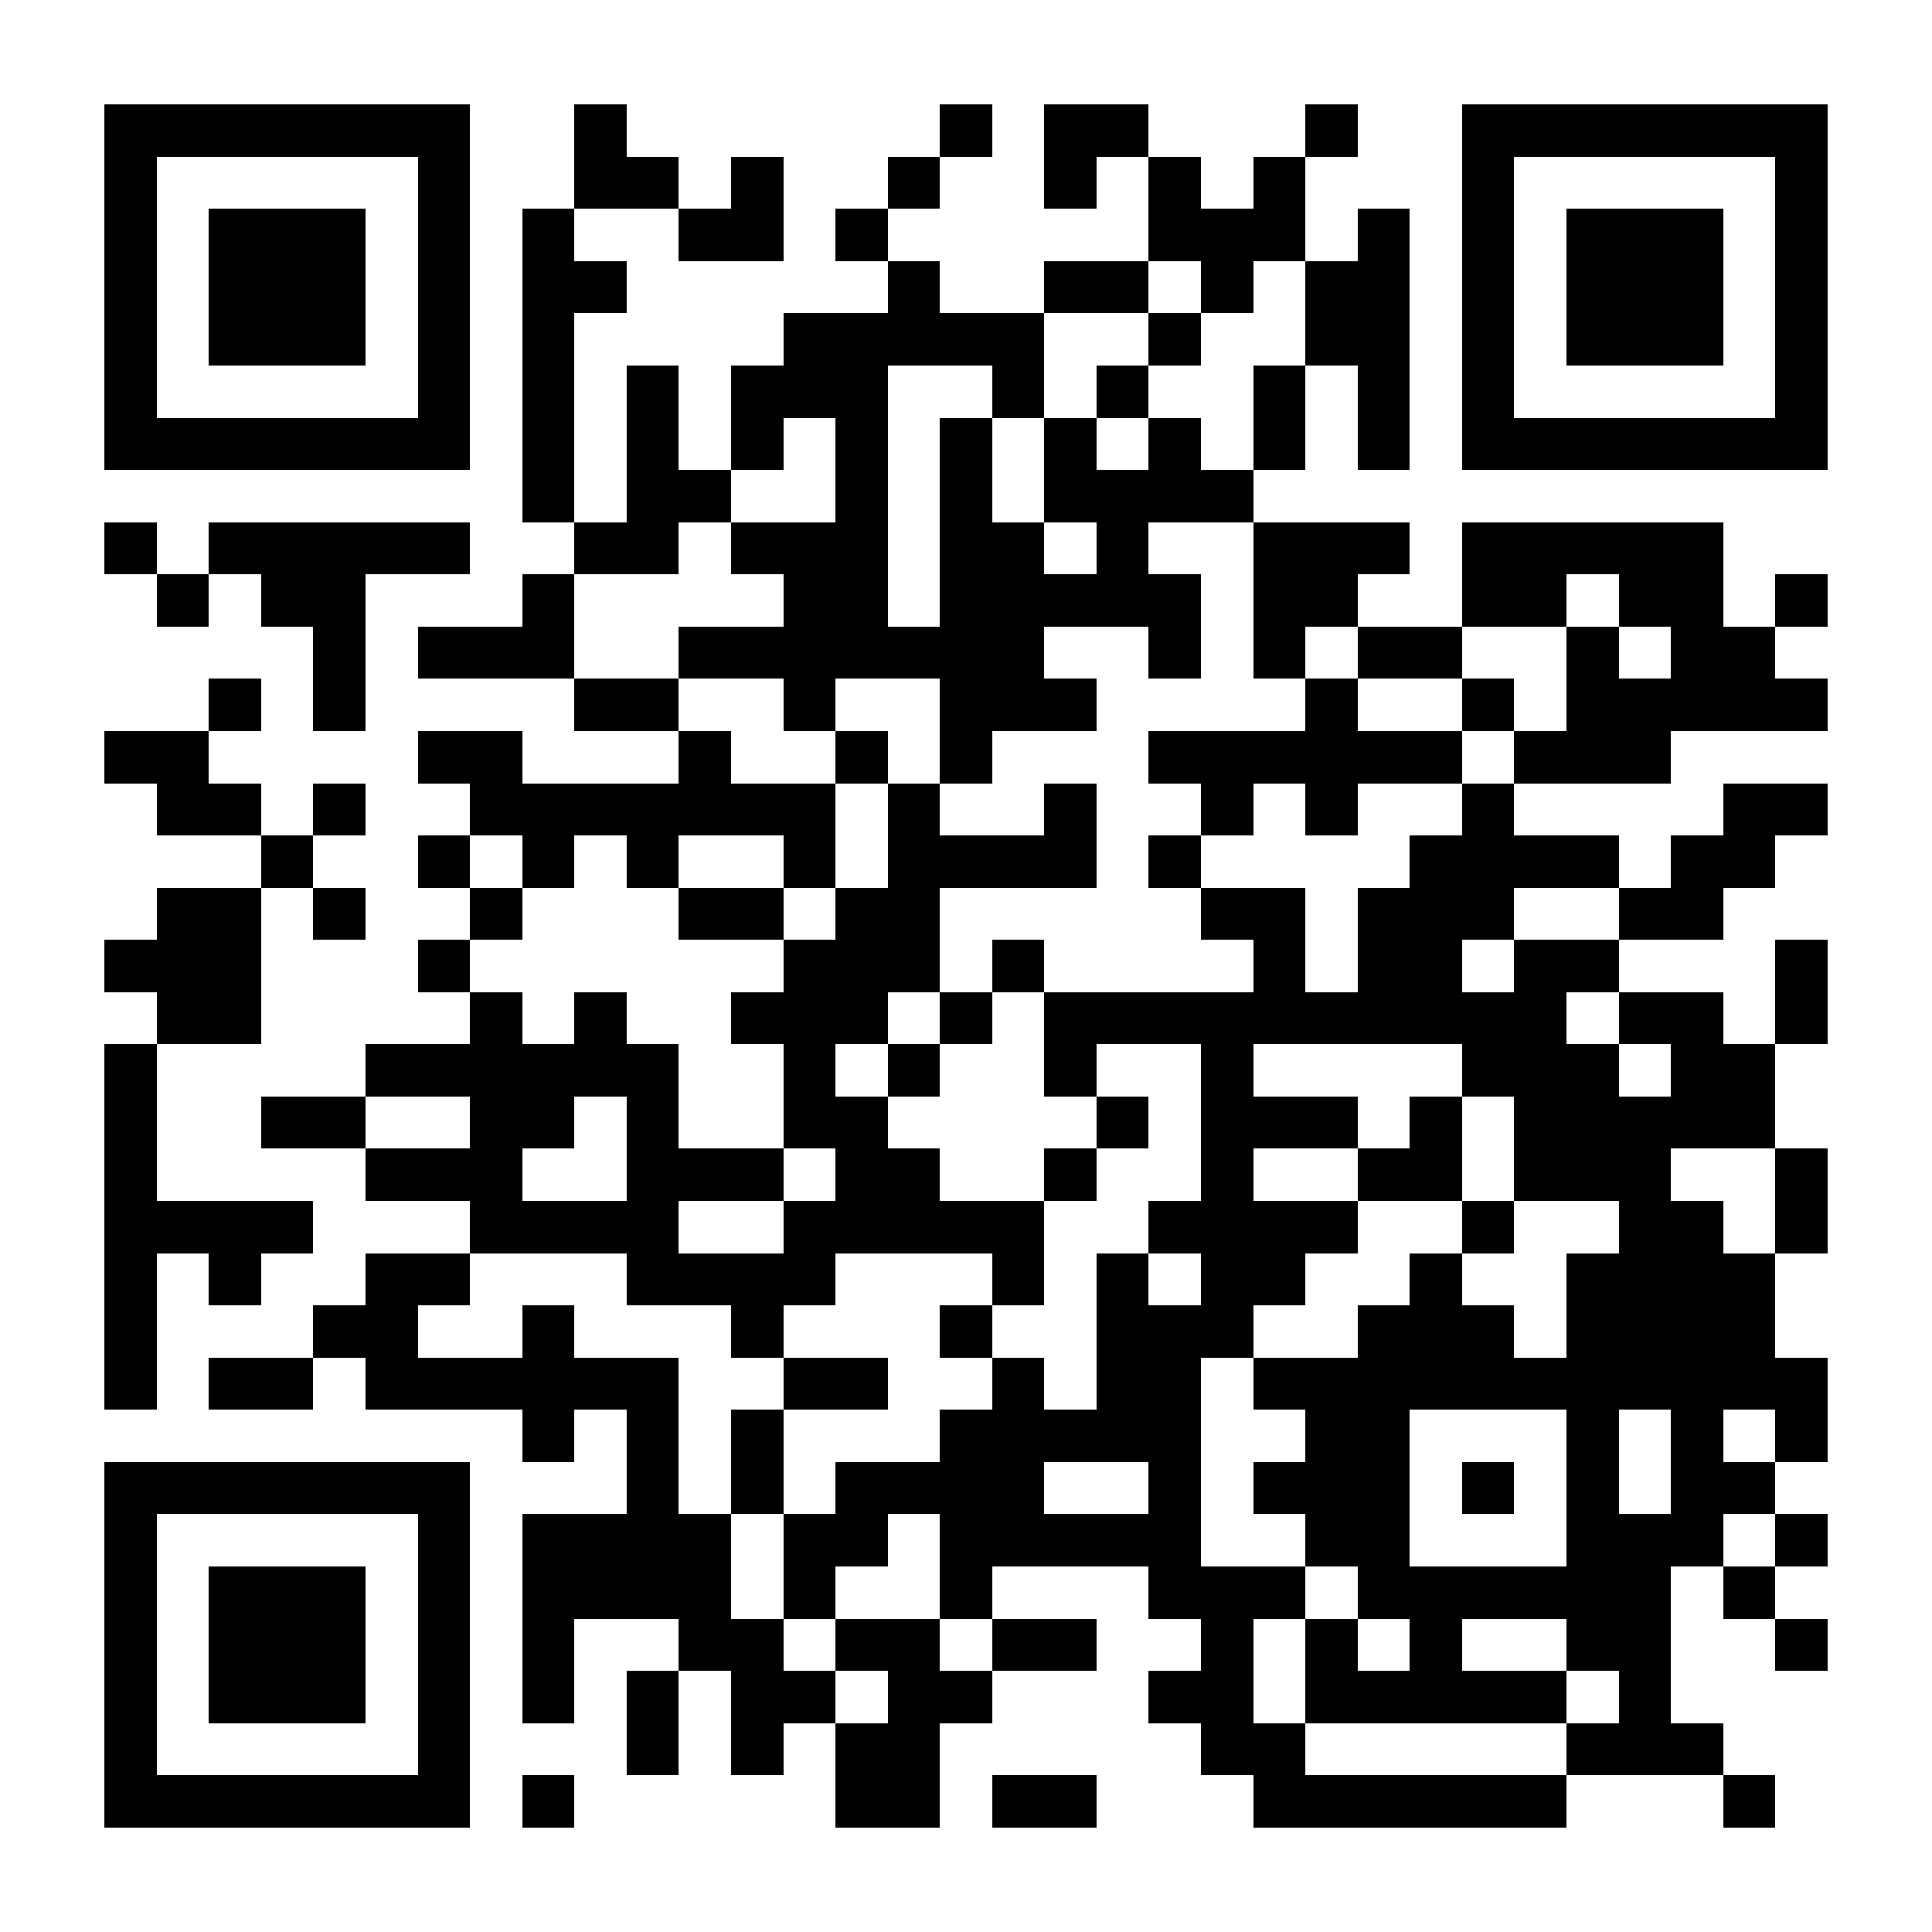 <?xml version="1.0" encoding="UTF-8"?>
<!DOCTYPE svg PUBLIC '-//W3C//DTD SVG 1.0//EN'
          'http://www.w3.org/TR/2001/REC-SVG-20010904/DTD/svg10.dtd'>
<svg fill="#fff" height="37" shape-rendering="crispEdges" style="fill: #fff;" viewBox="0 0 37 37" width="37" xmlns="http://www.w3.org/2000/svg" xmlns:xlink="http://www.w3.org/1999/xlink"
><path d="M0 0h37v37H0z"
  /><path d="M2 2.5h7m2 0h1m6 0h1m1 0h2m3 0h1m2 0h7M2 3.5h1m5 0h1m2 0h2m1 0h1m2 0h1m2 0h1m1 0h1m1 0h1m3 0h1m5 0h1M2 4.5h1m1 0h3m1 0h1m1 0h1m2 0h2m1 0h1m5 0h3m1 0h1m1 0h1m1 0h3m1 0h1M2 5.5h1m1 0h3m1 0h1m1 0h2m5 0h1m2 0h2m1 0h1m1 0h2m1 0h1m1 0h3m1 0h1M2 6.5h1m1 0h3m1 0h1m1 0h1m4 0h5m2 0h1m2 0h2m1 0h1m1 0h3m1 0h1M2 7.5h1m5 0h1m1 0h1m1 0h1m1 0h3m2 0h1m1 0h1m2 0h1m1 0h1m1 0h1m5 0h1M2 8.5h7m1 0h1m1 0h1m1 0h1m1 0h1m1 0h1m1 0h1m1 0h1m1 0h1m1 0h1m1 0h7M10 9.5h1m1 0h2m2 0h1m1 0h1m1 0h4M2 10.5h1m1 0h5m2 0h2m1 0h3m1 0h2m1 0h1m2 0h3m1 0h5M3 11.5h1m1 0h2m3 0h1m4 0h2m1 0h5m1 0h2m2 0h2m1 0h2m1 0h1M6 12.5h1m1 0h3m2 0h7m2 0h1m1 0h1m1 0h2m2 0h1m1 0h2M4 13.5h1m1 0h1m4 0h2m2 0h1m2 0h3m4 0h1m2 0h1m1 0h5M2 14.5h2m4 0h2m3 0h1m2 0h1m1 0h1m3 0h6m1 0h3M3 15.5h2m1 0h1m2 0h7m1 0h1m2 0h1m2 0h1m1 0h1m2 0h1m4 0h2M5 16.5h1m2 0h1m1 0h1m1 0h1m2 0h1m1 0h4m1 0h1m4 0h4m1 0h2M3 17.5h2m1 0h1m2 0h1m3 0h2m1 0h2m5 0h2m1 0h3m2 0h2M2 18.5h3m3 0h1m6 0h3m1 0h1m4 0h1m1 0h2m1 0h2m3 0h1M3 19.5h2m4 0h1m1 0h1m2 0h3m1 0h1m1 0h10m1 0h2m1 0h1M2 20.5h1m4 0h6m2 0h1m1 0h1m2 0h1m2 0h1m4 0h3m1 0h2M2 21.5h1m2 0h2m2 0h2m1 0h1m2 0h2m4 0h1m1 0h3m1 0h1m1 0h5M2 22.5h1m4 0h3m2 0h3m1 0h2m2 0h1m2 0h1m2 0h2m1 0h3m2 0h1M2 23.5h4m3 0h4m2 0h5m2 0h4m2 0h1m2 0h2m1 0h1M2 24.5h1m1 0h1m2 0h2m3 0h4m3 0h1m1 0h1m1 0h2m2 0h1m2 0h4M2 25.5h1m3 0h2m2 0h1m3 0h1m3 0h1m2 0h3m2 0h3m1 0h4M2 26.5h1m1 0h2m1 0h6m2 0h2m2 0h1m1 0h2m1 0h11M10 27.5h1m1 0h1m1 0h1m3 0h5m2 0h2m3 0h1m1 0h1m1 0h1M2 28.5h7m3 0h1m1 0h1m1 0h4m2 0h1m1 0h3m1 0h1m1 0h1m1 0h2M2 29.5h1m5 0h1m1 0h4m1 0h2m1 0h5m2 0h2m3 0h3m1 0h1M2 30.5h1m1 0h3m1 0h1m1 0h4m1 0h1m2 0h1m3 0h3m1 0h6m1 0h1M2 31.5h1m1 0h3m1 0h1m1 0h1m2 0h2m1 0h2m1 0h2m2 0h1m1 0h1m1 0h1m2 0h2m2 0h1M2 32.5h1m1 0h3m1 0h1m1 0h1m1 0h1m1 0h2m1 0h2m3 0h2m1 0h5m1 0h1M2 33.5h1m5 0h1m3 0h1m1 0h1m1 0h2m5 0h2m5 0h3M2 34.5h7m1 0h1m5 0h2m1 0h2m3 0h6m3 0h1" stroke="#000"
/></svg
>
